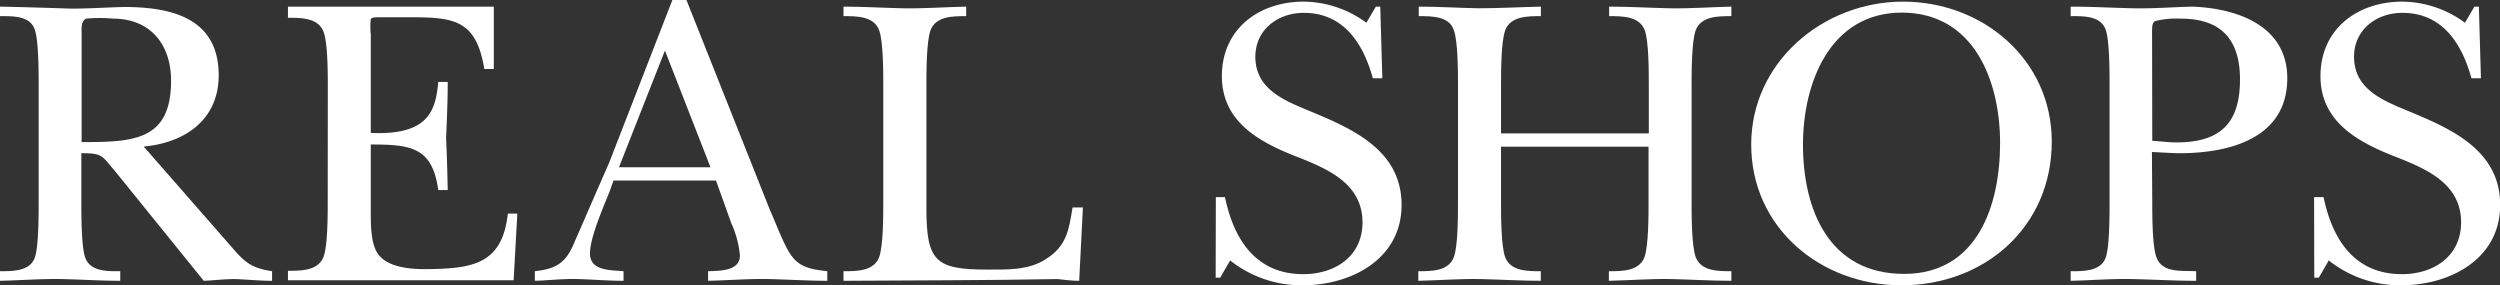 <svg viewBox="0 0 289.8 33.07" xmlns="http://www.w3.org/2000/svg"><rect x="0" y="0" width="289.8" height="33.07" fill="#333333" stroke="none"/><g fill="#fff"><path d="m26.83 28.61c1.54 1.78 2.26 2.45 4.71 2.83v1.11c-1.44 0-2.88-.15-4.32-.2-1.2 0-2.4.15-3.6.2l-2.26-2.79-8-9.89c-1.58-1.82-1.39-2.11-3.93-2.11v5.67c0 1.53 0 5.08.43 6.38.57 1.68 2.54 1.63 4.08 1.63v1.11c-2.21 0-4.47-.15-6.77-.2s-4.8.15-7.2.2v-1.11c1.54 0 3.55 0 4.08-1.63.43-1.3.43-4.85.43-6.38v-13.54c0-1.54 0-5.09-.43-6.39-.5-1.68-2.51-1.63-4.05-1.63v-1.1c2.74.05 5.52.14 8.26.23 2 0 4.08-.14 6.09-.19 5.48 0 11 1.25 11 7.92 0 5.18-3.94 7.82-8.69 8.26zm-17.37-12.14c6 0 10.37-.15 10.37-7.11 0-4.22-2.41-7.2-6.73-7.2a16.92 16.92 0 0 0 -3.12 0c-.62.29-.52 1.2-.52 1.73z"/><path d="m38 10.08c0-1.54 0-5.08-.49-6.38-.62-1.64-2.59-1.64-4.13-1.64v-1.29h23.86v7.23h-1.1c-.92-5.62-3.41-6-8.5-6h-3.46c-.72 0-1 0-1.2.2a8.32 8.32 0 0 0 0 1.77v11.44c6.57.29 7.53-2.45 7.82-5.91h1.1c0 2.17-.09 4.37-.19 6.53.1 2 .15 4 .19 6h-1.1c-.67-5-3.22-5.28-7.82-5.28v7.87c0 1.44 0 3.69.86 4.85 1.25 1.68 4.22 1.77 6.14 1.72 5-.09 8.26-.72 8.89-6.43h1.1l-.43 7.73h-26.16v-1.1c1.54 0 3.51 0 4.13-1.64.48-1.29.48-4.84.48-6.38z"/><path d="m70.69 22.13c-.72 1.82-2.3 5.38-2.3 7.25 0 2.06 2.45 1.92 3.89 2.06v1.11c-1.78 0-3.51-.15-5.28-.2s-3.31.15-5 .2v-1.11c2.6-.29 3.65-1.05 4.61-3.41 1.35-3.07 2.64-6.09 4-9.16l7.33-18.87h1.63l9.7 24.39c.58 1.24 1.63 4.17 2.5 5.28 1 1.39 2.49 1.58 4.13 1.77v1.11c-2.26 0-4.56-.15-6.82-.2s-4.66.15-7 .2v-1.11c1.34-.05 3.69 0 3.69-1.82a11.45 11.45 0 0 0 -1-3.75l-1.77-4.94h-11.88zm11.67-2.74-5.28-13.53-5.33 13.53z"/><path d="m102.39 9.89c0-1.54 0-5.09-.48-6.39-.62-1.63-2.59-1.63-4.13-1.63v-1.1c2.31 0 4.56.14 6.87.19s4.85-.14 7.35-.19v1.1c-1.54 0-3.51 0-4.13 1.63-.48 1.3-.48 4.85-.48 6.39v14.21c0 6.14 1 7.15 7 7.15 2.26 0 4.85.1 6.82-1.2 2.4-1.49 2.69-3.31 3.12-6h1.2l-.43 8.5c-.82 0-1.68-.1-2.5-.2-8.25.15-16.56.15-24.82.2v-1.11c1.54 0 3.51 0 4.13-1.63.48-1.3.48-4.85.48-6.38z"/><path d="m140.94 22.85h1.06c1 4.85 3.55 8.93 9.07 8.93 3.75 0 6.87-2.11 6.87-6 0-4.37-3.8-6.1-7.3-7.49-4.37-1.68-9-4-9-9.46s4.27-8.64 9.5-8.64a12.41 12.41 0 0 1 7.25 2.45l1.1-1.87h.51l.24 8.3h-1.1c-1.11-4-3.36-7.58-8-7.58-3.07 0-5.62 2-5.62 5.09 0 3.79 3.41 5.09 6.39 6.33 5 2.07 10.56 4.56 10.56 10.85s-5.86 9.31-11.47 9.31a13.29 13.29 0 0 1 -8.4-2.88l-1.16 2h-.52z"/><path d="m174 23.43c0 1.53 0 5.08.48 6.38.62 1.63 2.59 1.63 4.13 1.63v1.11c-2.31 0-4.66-.15-7-.2s-4.85.15-7.2.2v-1.11c1.53 0 3.5 0 4.12-1.63.48-1.3.48-4.85.48-6.38v-13.54c0-1.54 0-5.09-.48-6.39-.53-1.63-2.53-1.63-4.07-1.63v-1.1c2.25 0 4.56.14 6.86.19 2.45 0 4.85-.14 7.3-.19v1.1c-1.54 0-3.51 0-4.13 1.63-.49 1.3-.49 4.85-.49 6.39v5.57h17.13v-5.57c0-1.54 0-5.09-.47-6.39-.63-1.63-2.6-1.63-4.13-1.63v-1.1c2.35 0 4.65.14 7 .19s4.77-.14 7.17-.19v1.1c-1.54 0-3.51 0-4.13 1.63-.48 1.3-.48 4.85-.48 6.39v13.54c0 1.53 0 5.08.48 6.38.62 1.63 2.59 1.63 4.13 1.63v1.11c-2.31 0-4.66-.15-7-.2s-4.8.15-7.2.2v-1.11c1.53 0 3.5 0 4.13-1.63.47-1.3.47-4.85.47-6.38v-6.43h-17.1z"/><path d="m203 16.75c0-9.55 8.34-16.56 17.6-16.56s17.24 6.72 17.24 16.23c0 9.84-7.73 16.65-17.43 16.65-9.36 0-17.41-6.67-17.41-16.32zm6 0c0 7.54 3 15 11.72 15 8.54 0 11.13-8 11.13-15.17s-3-15.12-11.42-15.12c-8.32.03-11.43 8.19-11.43 15.29z"/><path d="m249.49 23.43c0 1.53 0 5.08.48 6.38.67 1.87 2.93 1.54 4.61 1.63v1.11c-2.5 0-5-.15-7.49-.2s-4.66.15-7.06.2v-1.11c1.54 0 3.55 0 4.08-1.63.43-1.3.43-4.85.43-6.38v-13.49c0-1.59 0-5.14-.43-6.44-.57-1.68-2.54-1.63-4.08-1.63v-1.1c2.45 0 4.85.14 7.25.19s4.56-.14 6.86-.19c5.19.19 11 2.21 11 8.3 0 7-6.76 8.69-12.48 8.69-.86 0-3-.14-3.21-.14zm0-7.11c.91.05 1.87.19 2.78.19 5 0 7.39-2.11 7.39-7.29 0-4.66-2.2-7.06-6.86-7.06a10.07 10.07 0 0 0 -3 .29c-.38.24-.33.77-.33 2z"/><path d="m268.25 22.85h1.1c1 4.85 3.55 8.93 9.07 8.93 3.75 0 6.87-2.11 6.87-6 0-4.37-3.79-6.1-7.3-7.49-4.37-1.68-9-4-9-9.46s4.27-8.64 9.5-8.64a12.41 12.41 0 0 1 7.25 2.45l1.09-1.87h.52l.24 8.3h-1.1c-1.1-4-3.36-7.58-8-7.58-3.07 0-5.61 2-5.61 5.09 0 3.79 3.4 5.09 6.38 6.33 5 2.07 10.56 4.56 10.56 10.85s-5.85 9.31-11.47 9.31a13.29 13.29 0 0 1 -8.4-2.88l-1.15 2h-.53z"/></g></svg>
